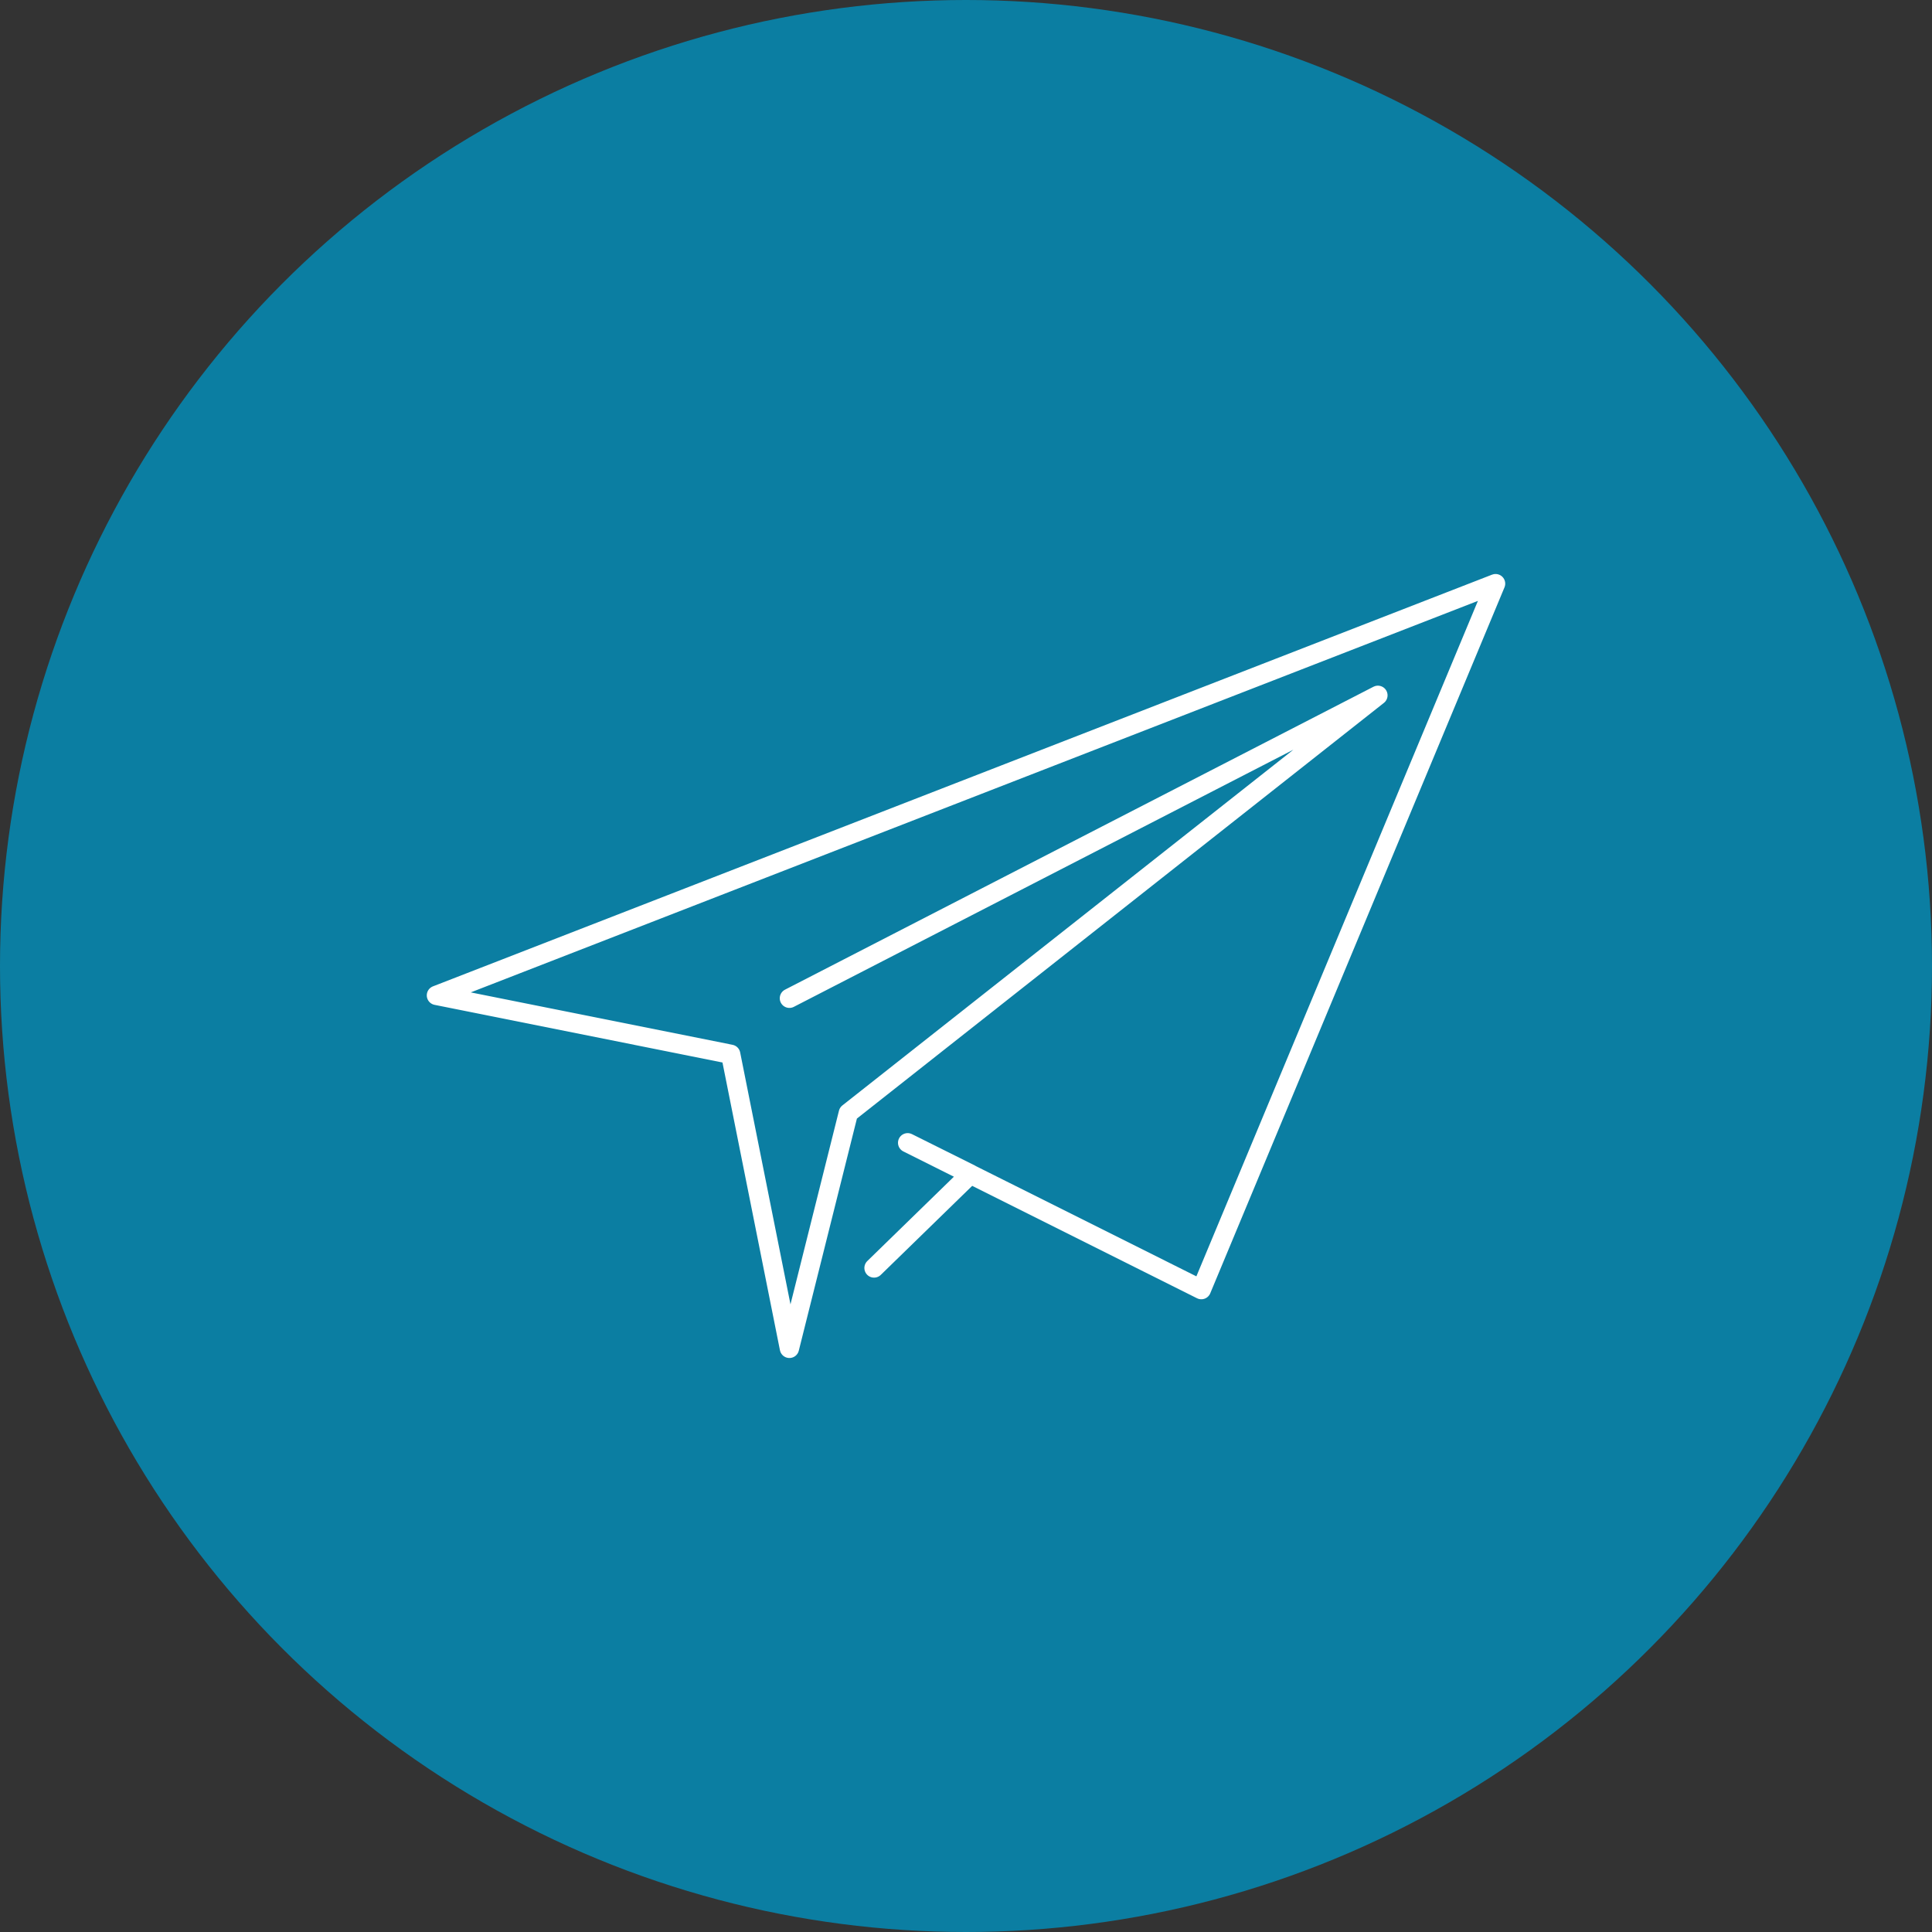 <?xml version="1.0" encoding="UTF-8"?> <svg xmlns="http://www.w3.org/2000/svg" id="Layer_1" data-name="Layer 1" viewBox="0 0 100 100"><rect x="0" y="0" width="100" height="100" fill="#333333" stroke="none"/><defs><style> .cls-1 { fill: #0b7ea2; } .cls-2 { fill: none; stroke: #fff; stroke-linecap: round; stroke-linejoin: round; } </style></defs><circle class="cls-1" cx="50" cy="50" r="50"></circle><polyline class="cls-2" points="40.86 51.67 71.32 35.99 43.91 57.61 40.86 69.79 37.82 54.57 22.59 51.52 77.41 30.21 62.18 66.75 46.98 59.15 50.23 60.77 45.24 65.63"></polyline></svg> 